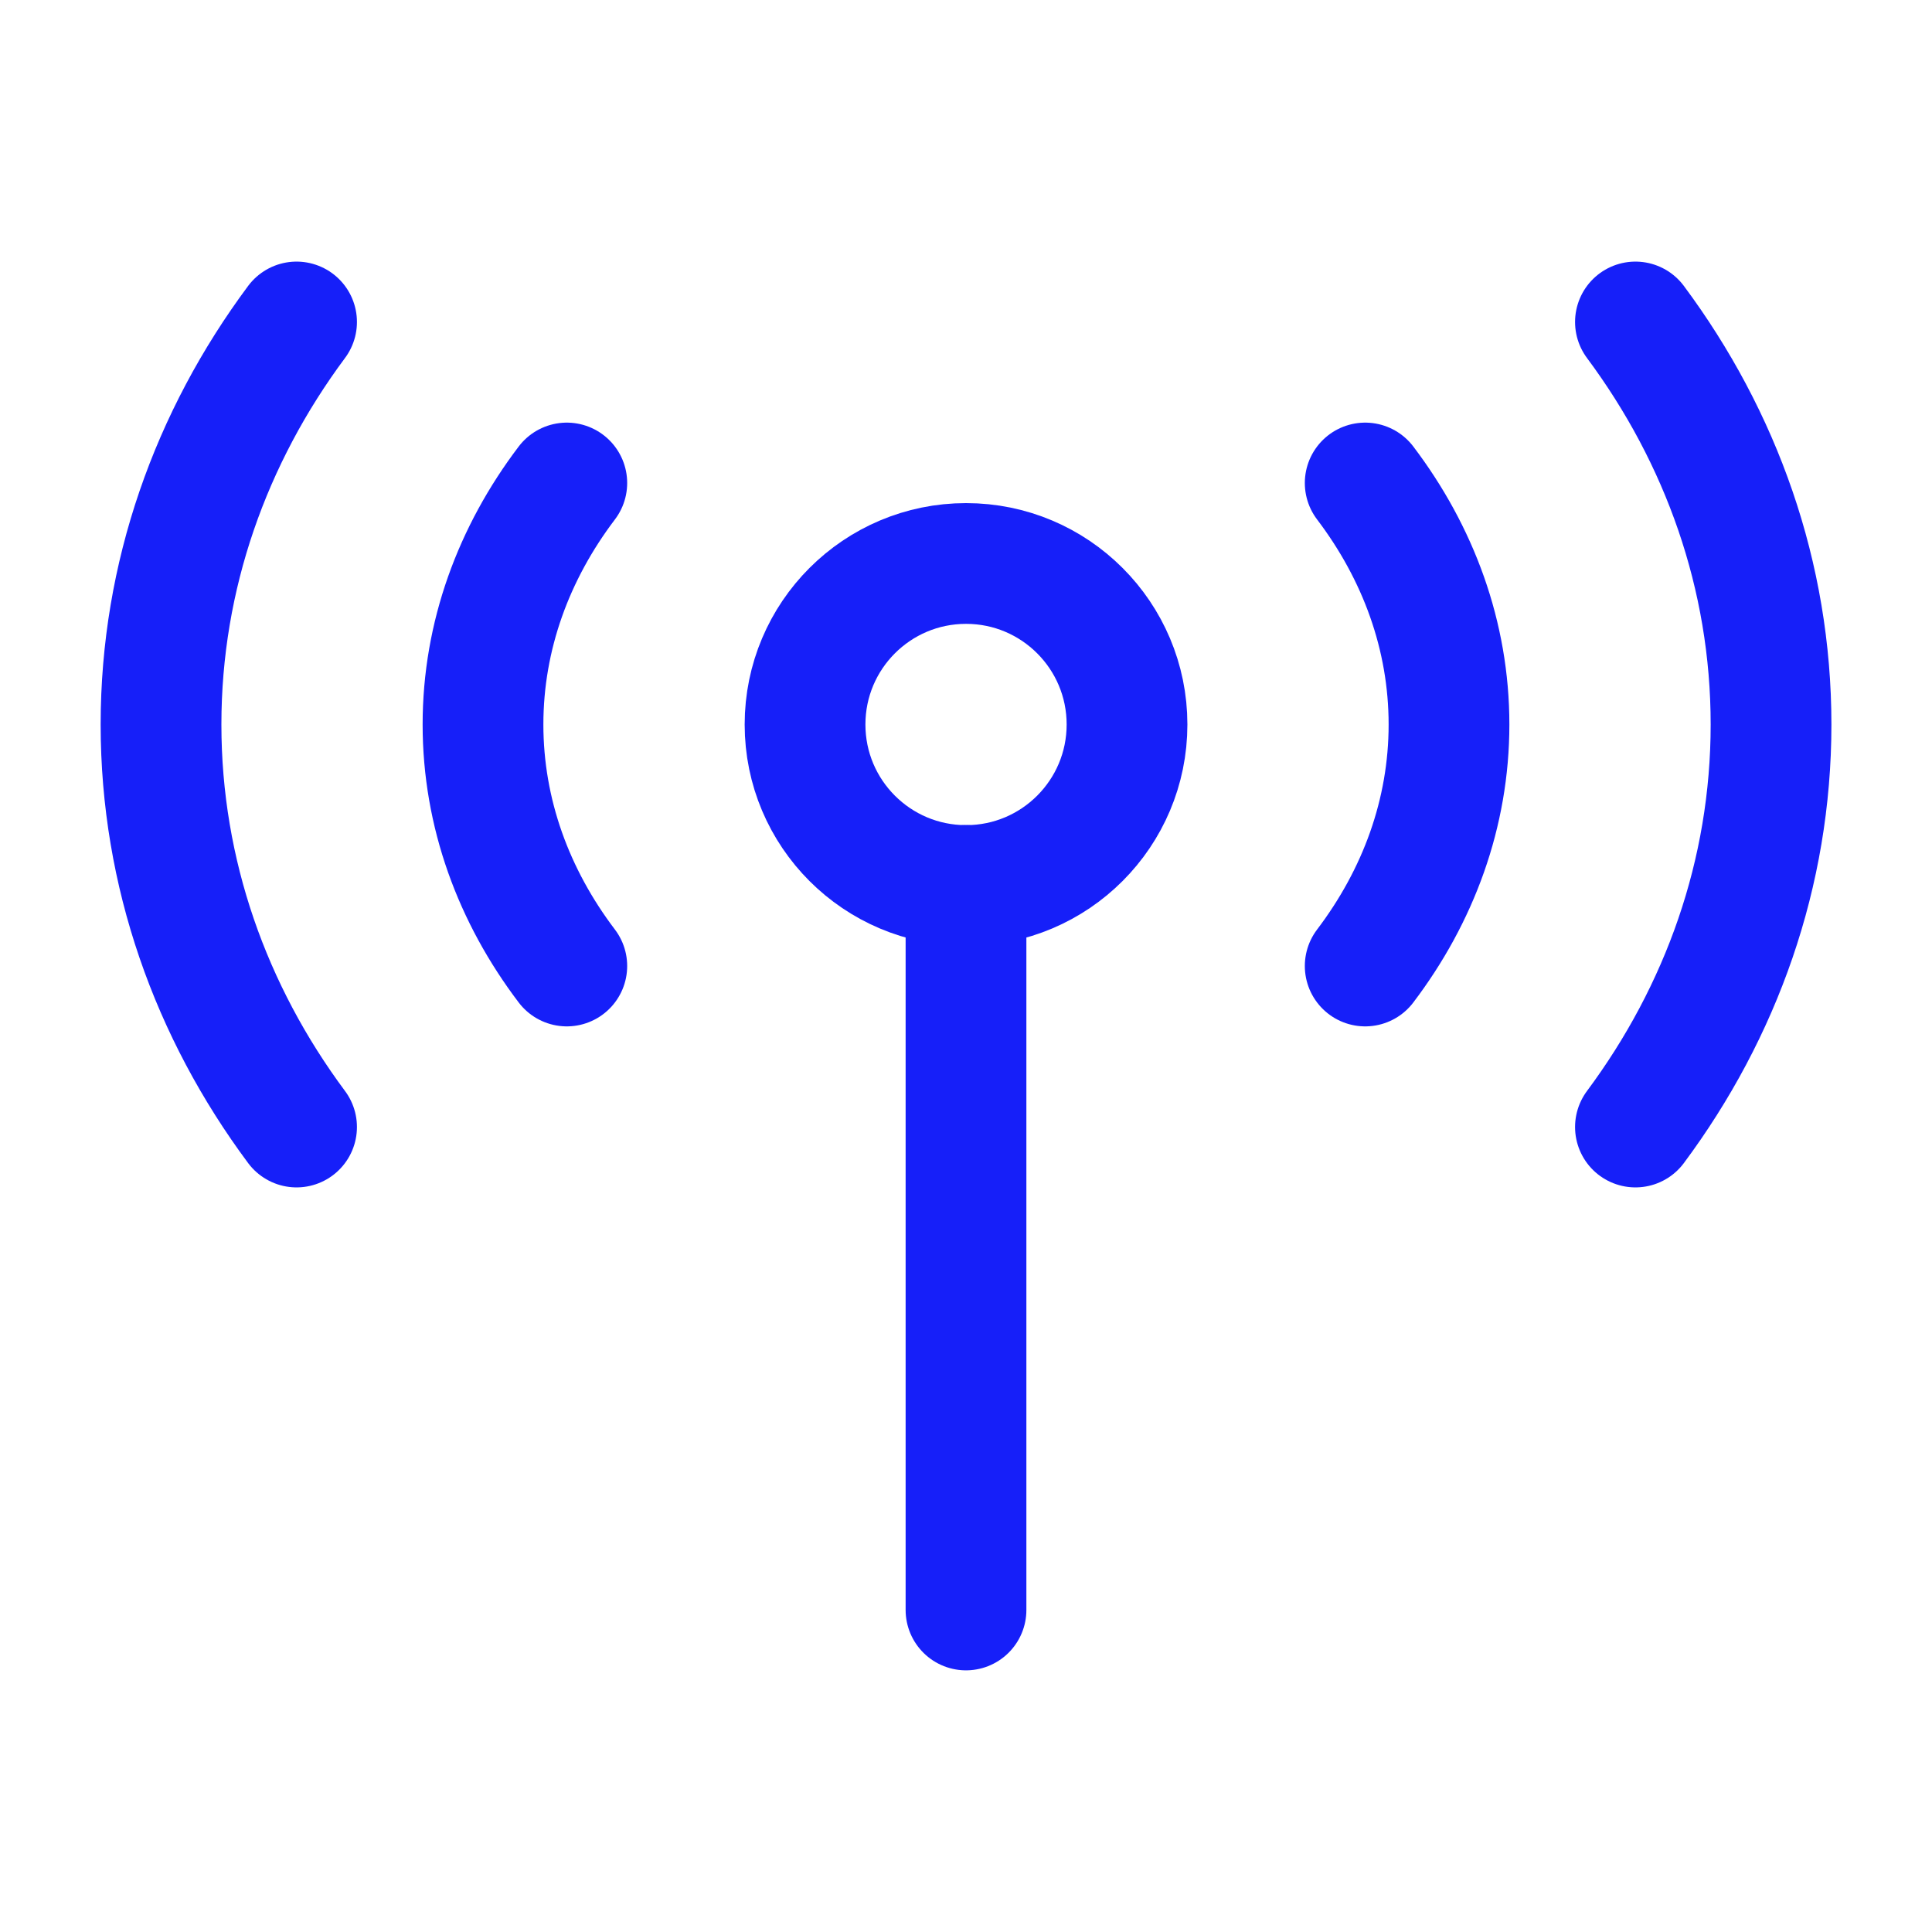 <svg width="32" height="32" viewBox="0 0 32 32" fill="none" xmlns="http://www.w3.org/2000/svg">
<path d="M16 14.666L16 26.666" stroke="#161FF9" stroke-width="2" stroke-linecap="round"/>
<path d="M18.667 12C18.667 13.473 17.473 14.667 16.001 14.667C14.528 14.667 13.334 13.473 13.334 12C13.334 10.527 14.528 9.333 16.001 9.333C17.473 9.333 18.667 10.527 18.667 12Z" stroke="#161FF9" stroke-width="2"/>
<path d="M22.612 8C23.491 9.159 24 10.531 24 12C24 13.469 23.491 14.841 22.612 16M9.388 8C8.509 9.159 8 10.531 8 12C8 13.469 8.509 14.841 9.388 16" stroke="#161FF9" stroke-width="2" stroke-linecap="round" stroke-linejoin="round"/>
<path d="M27.088 5.333C28.506 7.24 29.334 9.533 29.334 12C29.334 14.467 28.506 16.76 27.088 18.667M4.912 5.333C3.494 7.24 2.667 9.533 2.667 12C2.667 14.467 3.494 16.76 4.912 18.667" stroke="#161FF9" stroke-width="2" stroke-linecap="round" stroke-linejoin="round"/>
</svg>
